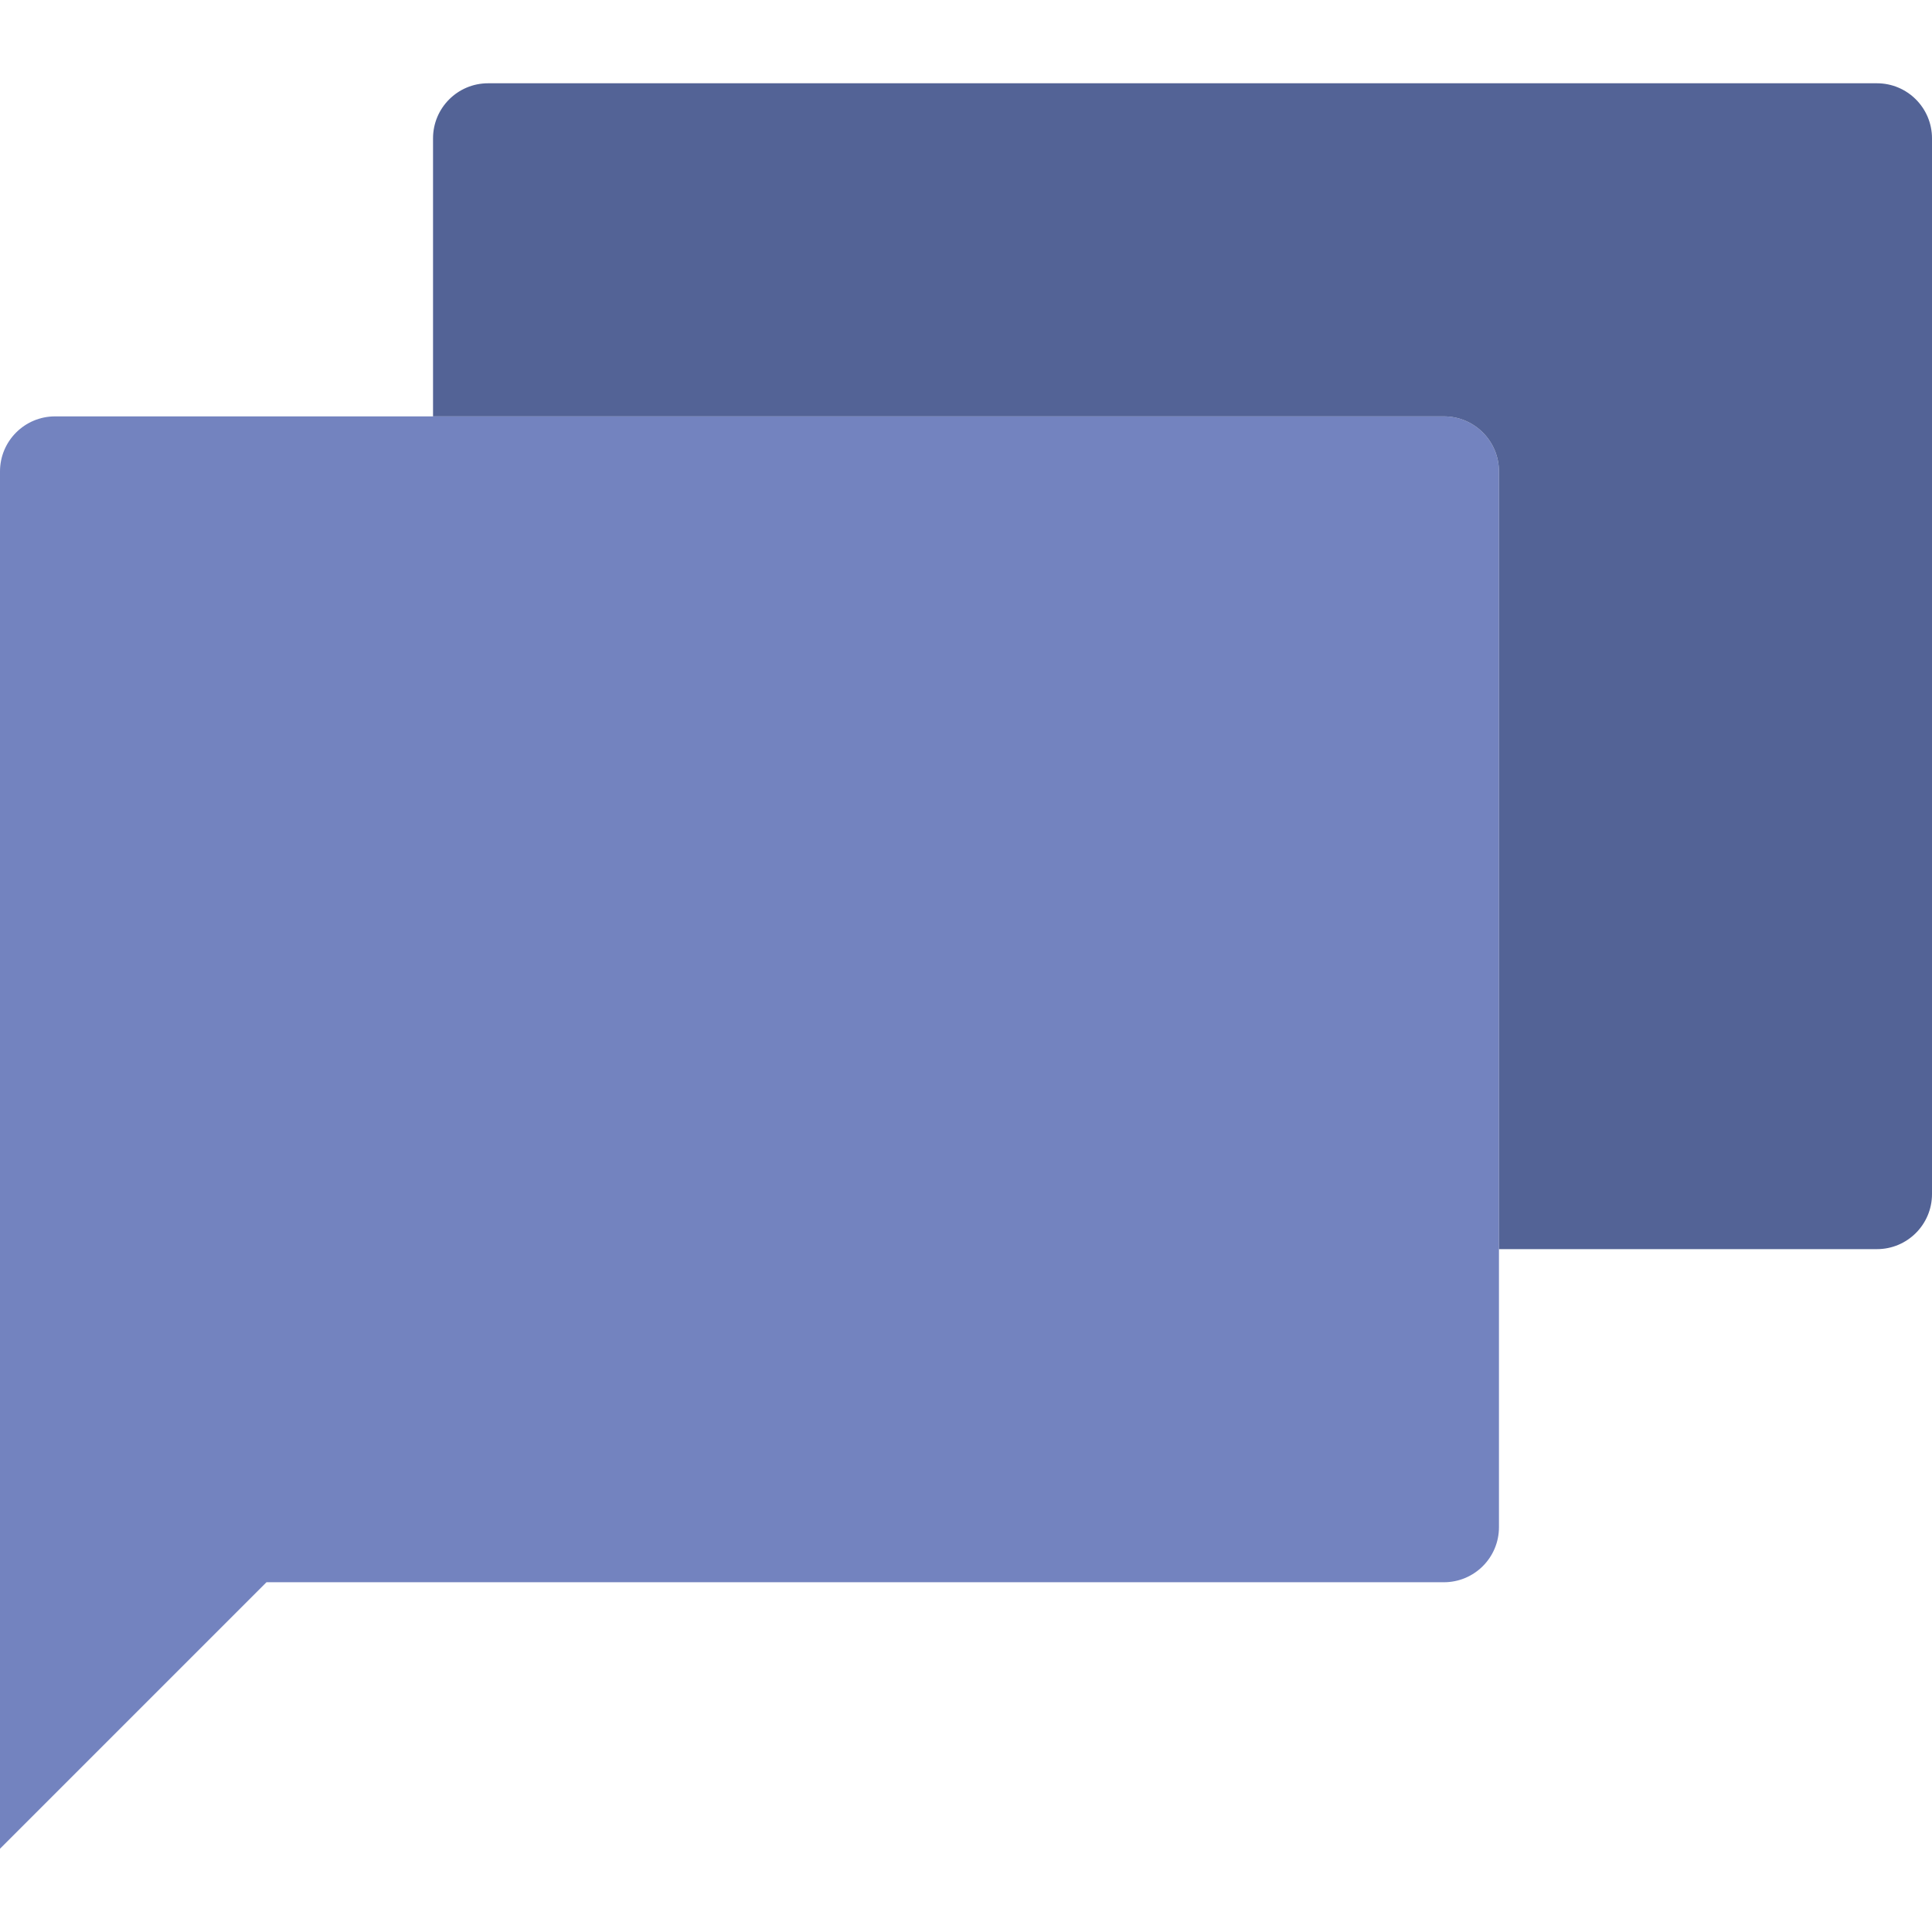 <?xml version="1.0" encoding="iso-8859-1"?>
<!-- Uploaded to: SVG Repo, www.svgrepo.com, Generator: SVG Repo Mixer Tools -->
<!DOCTYPE svg PUBLIC "-//W3C//DTD SVG 1.1//EN" "http://www.w3.org/Graphics/SVG/1.1/DTD/svg11.dtd">
<svg height="800px" width="800px" version="1.1" id="Capa_1" xmlns="http://www.w3.org/2000/svg" xmlns:xlink="http://www.w3.org/1999/xlink" 
	 viewBox="0 0 58 58" xml:space="preserve">
<g>
	<path style="fill:#7383BF;" d="M1.653,12.5C0.74,12.5,0,13.24,0,14.153V47.5v8l8-8h35.347C44.26,47.5,45,46.76,45,45.847V14.153
		c0-0.913-0.74-1.653-1.653-1.653H1.653z"/>
	<path style="fill:#536396;" d="M56.347,2.5H14.653C13.74,2.5,13,3.24,13,4.153V12.5h30.347C44.26,12.5,45,13.24,45,14.153V37.5
		h11.347C57.26,37.5,58,36.76,58,35.847V4.153C58,3.24,57.26,2.5,56.347,2.5z"/>
</g>
</svg>